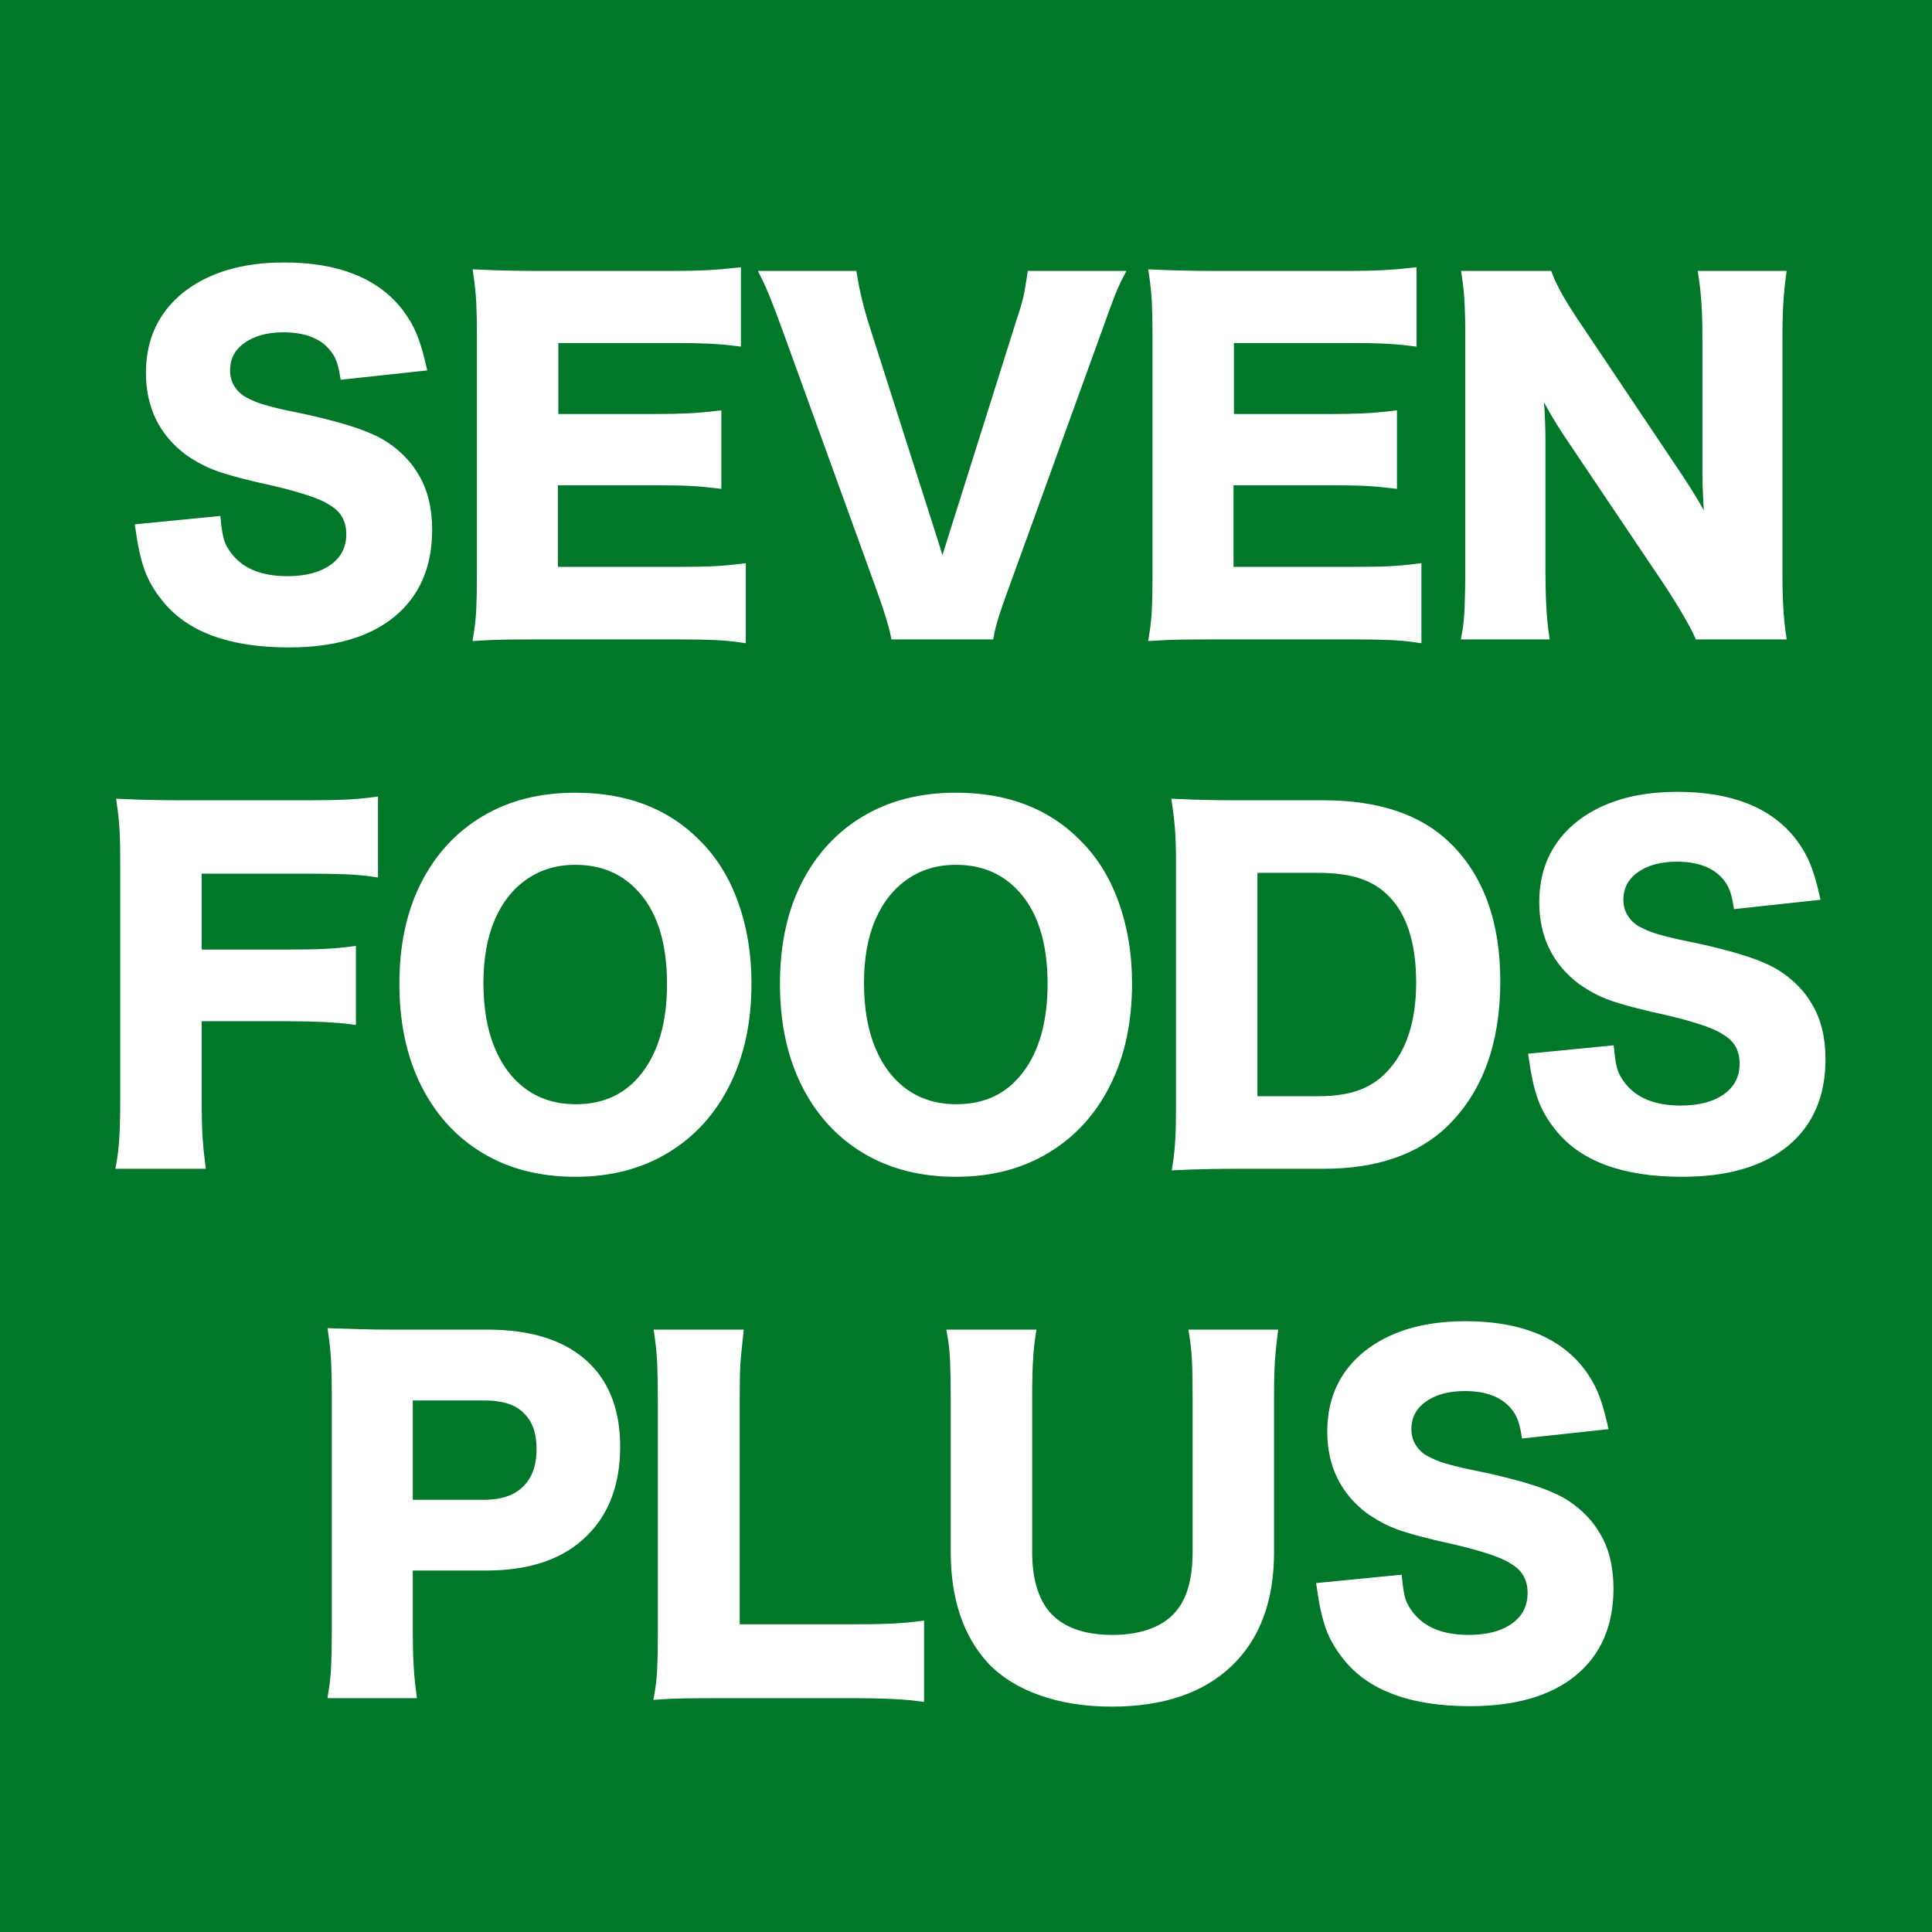 <svg xmlns="http://www.w3.org/2000/svg" xmlns:xlink="http://www.w3.org/1999/xlink" width="500" zoomAndPan="magnify" viewBox="0 0 375 375" height="500" preserveAspectRatio="xMidYMid meet" version="1.0"><defs><g/></defs><rect x="-37.5" width="450" fill="#ffffff" y="-37.5" height="450" fill-opacity="1"/><rect x="-37.5" width="450" fill="#007729" y="-37.5" height="450" fill-opacity="1"/><path stroke-linecap="butt" transform="matrix(0.75, 0, 0, 0.75, 17.604, 37.5)" fill="none" stroke-linejoin="miter" d="M 12.627 86.661 L 32.59 84.703 C 32.814 87.073 33.132 88.911 33.538 90.219 C 33.97 91.505 34.679 92.766 35.668 94 C 38.877 98.125 43.965 100.188 50.924 100.188 C 55.892 100.188 59.845 99.12 62.793 96.995 C 65.747 94.849 67.22 91.938 67.22 88.26 C 67.22 84.604 65.726 81.849 62.741 80 C 61.601 79.234 60.304 78.573 58.851 78.016 C 57.392 77.432 55.46 76.802 53.054 76.109 C 50.648 75.417 47.34 74.615 43.142 73.703 C 39.934 72.938 37.257 72.229 35.106 71.573 C 32.96 70.922 31.142 70.214 29.648 69.448 C 28.158 68.682 26.689 67.802 25.252 66.813 C 18.663 61.849 15.372 55.083 15.372 46.521 C 15.372 40.865 16.783 35.99 19.601 31.906 C 22.434 27.818 26.45 24.646 31.637 22.385 C 36.845 20.13 42.965 19 50.002 19 C 63.851 19 73.825 22.974 79.929 30.927 C 81.387 32.849 82.533 34.823 83.372 36.859 C 84.21 38.875 85.017 41.563 85.778 44.922 L 65.595 47.104 C 65.299 45.333 64.934 43.917 64.502 42.849 C 64.095 41.786 63.465 40.76 62.627 39.771 C 59.866 36.542 55.622 34.927 49.892 34.927 C 45.465 34.927 41.872 35.927 39.111 37.922 C 36.366 39.901 34.997 42.542 34.997 45.849 C 34.997 48.891 36.293 51.37 38.887 53.292 C 40.194 54.057 41.564 54.714 43.002 55.255 C 44.46 55.776 46.679 56.38 49.668 57.073 C 53.866 57.911 57.335 58.677 60.08 59.37 C 62.84 60.057 65.174 60.714 67.08 61.328 C 69.002 61.927 70.726 62.568 72.257 63.26 C 74.627 64.25 76.819 65.609 78.835 67.349 C 80.872 69.063 82.543 71.031 83.851 73.255 C 86.142 76.984 87.293 81.604 87.293 87.109 C 87.293 96.443 84.158 103.677 77.887 108.807 C 71.616 113.922 62.741 116.479 51.262 116.479 C 36.127 116.479 25.47 112.542 19.288 104.667 C 17.366 102.297 15.929 99.813 14.981 97.219 C 14.028 94.604 13.241 91.089 12.627 86.661 Z M 168.465 96.969 L 168.465 115.219 C 166.319 114.901 164.059 114.688 161.689 114.578 C 159.319 114.464 156.257 114.406 152.507 114.406 L 115.835 114.406 C 111.934 114.406 108.929 114.427 106.819 114.464 C 104.71 114.5 102.47 114.594 100.101 114.745 C 100.491 112.448 100.741 110.141 100.856 107.828 C 100.965 105.495 101.023 102.49 101.023 98.813 L 101.023 36.552 C 101.023 33.266 100.965 30.495 100.856 28.24 C 100.741 25.979 100.491 23.516 100.101 20.844 C 101.705 20.922 103.179 20.979 104.523 21.016 C 105.866 21.052 107.413 21.089 109.168 21.125 C 110.924 21.161 113.101 21.182 115.694 21.182 L 151.247 21.182 C 154.382 21.182 157.101 21.125 159.392 21.016 C 161.689 20.901 164.293 20.688 167.205 20.37 L 167.205 38.484 C 164.835 38.188 162.481 37.979 160.148 37.87 C 157.819 37.755 154.851 37.698 151.247 37.698 L 119.95 37.698 L 119.95 58.219 L 146.095 58.219 C 149.309 58.219 152.116 58.167 154.523 58.052 C 156.929 57.943 159.47 57.724 162.137 57.406 L 162.137 75.297 C 159.694 75 157.361 74.792 155.137 74.682 C 152.934 74.568 149.924 74.516 146.095 74.516 L 119.835 74.516 L 119.835 97.776 L 152.622 97.776 C 156.22 97.776 159.122 97.724 161.325 97.609 C 163.549 97.5 165.929 97.281 168.465 96.969 Z M 200.085 33.333 L 218.085 89.745 C 218.627 91.422 219.101 92.974 219.512 94.391 C 219.944 95.807 220.231 96.901 220.382 97.667 C 221.069 95.219 221.872 92.578 222.788 89.745 L 240.564 33.333 C 241.257 31.281 241.752 29.682 242.049 28.547 C 242.366 27.385 242.616 26.276 242.804 25.214 C 242.991 24.13 243.205 22.786 243.45 21.182 L 266.267 21.182 C 265.502 22.641 264.736 24.344 263.971 26.307 C 263.205 28.245 262.132 31.167 260.752 35.068 L 236.34 102.479 C 234.34 107.839 233.116 111.813 232.668 114.406 L 208.116 114.406 C 207.58 111.74 206.356 107.766 204.45 102.479 L 180.038 35.068 C 178.809 31.688 177.773 28.953 176.934 26.865 C 176.09 24.755 175.252 22.865 174.413 21.182 L 197.231 21.182 C 197.601 23.401 198.002 25.427 198.434 27.255 C 198.861 29.089 199.413 31.109 200.085 33.333 Z M 343.314 96.969 L 343.314 115.219 C 341.168 114.901 338.913 114.688 336.538 114.578 C 334.168 114.464 331.111 114.406 327.356 114.406 L 290.684 114.406 C 286.783 114.406 283.778 114.427 281.668 114.464 C 279.559 114.5 277.319 114.594 274.95 114.745 C 275.34 112.448 275.596 110.141 275.705 107.828 C 275.819 105.495 275.872 102.49 275.872 98.813 L 275.872 36.552 C 275.872 33.266 275.819 30.495 275.705 28.24 C 275.596 25.979 275.34 23.516 274.95 20.844 C 276.554 20.922 278.028 20.979 279.372 21.016 C 280.715 21.052 282.267 21.089 284.023 21.125 C 285.778 21.161 287.95 21.182 290.543 21.182 L 326.101 21.182 C 329.236 21.182 331.95 21.125 334.247 21.016 C 336.538 20.901 339.142 20.688 342.054 20.37 L 342.054 38.484 C 339.684 38.188 337.335 37.979 335.002 37.87 C 332.668 37.755 329.7 37.698 326.101 37.698 L 294.799 37.698 L 294.799 58.219 L 320.95 58.219 C 324.158 58.219 326.965 58.167 329.372 58.052 C 331.783 57.943 334.319 57.724 336.986 57.406 L 336.986 75.297 C 334.543 75 332.21 74.792 329.991 74.682 C 327.788 74.568 324.773 74.516 320.95 74.516 L 294.689 74.516 L 294.689 97.776 L 327.471 97.776 C 331.075 97.776 333.976 97.724 336.179 97.609 C 338.398 97.5 340.778 97.281 343.314 96.969 Z M 384.705 34.37 L 411.075 73.703 C 413.819 77.828 416.413 82.182 418.861 86.776 C 418.71 84.781 418.559 82.427 418.413 79.719 C 418.262 77.016 418.189 74.589 418.189 72.443 L 418.189 37.698 C 418.189 33.948 418.106 30.87 417.934 28.464 C 417.788 26.052 417.528 23.625 417.153 21.182 L 437.674 21.182 C 437.356 23.552 437.122 26 436.971 28.516 C 436.825 31.036 436.747 34.135 436.747 37.813 L 436.747 98.479 C 436.747 101.839 436.825 104.797 436.971 107.354 C 437.122 109.911 437.356 112.26 437.674 114.406 L 416.116 114.406 C 415.424 112.875 414.408 110.964 413.064 108.667 C 411.741 106.375 410.153 103.818 408.304 101 L 381.934 61.776 C 380.793 60.021 379.668 58.193 378.549 56.286 C 377.444 54.365 376.127 51.911 374.601 48.927 C 374.674 49.615 374.731 50.193 374.767 50.661 C 374.804 51.109 374.898 52.333 375.049 54.328 C 375.142 55.318 375.226 56.792 375.299 58.75 C 375.372 60.693 375.408 62.234 375.408 63.37 L 375.408 96.854 C 375.408 100.755 375.486 104.104 375.632 106.906 C 375.783 109.688 376.017 112.188 376.335 114.406 L 355.898 114.406 C 356.288 112.333 356.543 109.891 356.653 107.073 C 356.767 104.234 356.819 100.792 356.819 96.745 L 356.819 37.109 C 356.819 33.974 356.767 31.167 356.653 28.688 C 356.543 26.203 356.288 23.703 355.898 21.182 L 377.231 21.182 C 377.773 22.641 378.632 24.438 379.804 26.583 C 381.002 28.714 382.632 31.307 384.705 34.37 Z M 384.705 34.37 " stroke="#ffffff" stroke-width="2.15" stroke-opacity="1" stroke-miterlimit="4"/><path stroke-linecap="butt" transform="matrix(0.75, 0, 0, 0.75, 17.604, 37.5)" fill="none" stroke-linejoin="miter" d="M 27.648 213.224 L 27.648 234.219 C 27.648 238.417 27.72 241.776 27.872 244.297 C 28.038 246.818 28.273 249.188 28.569 251.406 L 7.684 251.406 C 8.08 249.26 8.351 246.87 8.497 244.24 C 8.648 241.609 8.72 238.344 8.72 234.443 L 8.72 173.552 C 8.72 170.12 8.668 167.292 8.554 165.068 C 8.444 162.849 8.2 160.443 7.825 157.844 C 9.34 157.922 10.783 157.979 12.163 158.016 C 13.549 158.052 15.116 158.089 16.872 158.125 C 18.622 158.161 20.809 158.182 23.418 158.182 L 56.788 158.182 C 60.601 158.182 63.689 158.125 66.059 158.016 C 68.429 157.901 70.835 157.688 73.278 157.37 L 73.278 175.849 C 71.153 175.531 68.819 175.318 66.283 175.203 C 63.762 175.094 60.637 175.036 56.903 175.036 L 27.648 175.036 L 27.648 196.818 L 51.163 196.818 C 54.991 196.818 58.09 196.76 60.46 196.646 C 62.83 196.536 65.2 196.333 67.569 196.031 L 67.569 214.031 C 63.502 213.495 58.033 213.224 51.163 213.224 Z M 125.45 156.224 C 138.439 156.224 148.872 160.198 156.752 168.151 C 161.043 172.365 164.309 177.609 166.549 183.88 C 168.804 190.135 169.934 197.01 169.934 204.516 C 169.934 214.37 168.096 222.974 164.418 230.328 C 160.762 237.661 155.585 243.354 148.882 247.406 C 142.2 251.453 134.392 253.479 125.45 253.479 C 116.434 253.479 108.595 251.474 101.934 247.458 C 95.288 243.448 90.127 237.776 86.455 230.438 C 82.793 223.083 80.965 214.479 80.965 204.625 C 80.965 194.755 82.793 186.208 86.455 178.984 C 90.127 171.76 95.288 166.161 101.934 162.188 C 108.595 158.208 116.434 156.224 125.45 156.224 Z M 125.564 236.849 C 133.215 236.849 139.231 233.969 143.622 228.198 C 148.023 222.411 150.226 214.557 150.226 204.625 C 150.226 193.318 147.398 184.833 141.741 179.177 C 137.45 174.885 132.017 172.74 125.45 172.74 C 120.413 172.74 116.017 174.047 112.262 176.661 C 108.512 179.255 105.622 182.901 103.585 187.604 C 101.569 192.292 100.564 197.891 100.564 204.401 C 100.564 211.047 101.569 216.797 103.585 221.646 C 105.622 226.5 108.512 230.25 112.262 232.901 C 116.017 235.536 120.45 236.849 125.564 236.849 Z M 223.939 156.224 C 236.929 156.224 247.361 160.198 255.241 168.151 C 259.533 172.365 262.799 177.609 265.038 183.88 C 267.293 190.135 268.424 197.01 268.424 204.516 C 268.424 214.37 266.585 222.974 262.908 230.328 C 259.252 237.661 254.075 243.354 247.372 247.406 C 240.689 251.453 232.882 253.479 223.939 253.479 C 214.924 253.479 207.085 251.474 200.424 247.458 C 193.778 243.448 188.616 237.776 184.944 230.438 C 181.283 223.083 179.455 214.479 179.455 204.625 C 179.455 194.755 181.283 186.208 184.944 178.984 C 188.616 171.76 193.778 166.161 200.424 162.188 C 207.085 158.208 214.924 156.224 223.939 156.224 Z M 224.054 236.849 C 231.705 236.849 237.726 233.969 242.111 228.198 C 246.512 222.411 248.715 214.557 248.715 204.625 C 248.715 193.318 245.887 184.833 240.231 179.177 C 235.939 174.885 230.512 172.74 223.939 172.74 C 218.903 172.74 214.507 174.047 210.752 176.661 C 207.002 179.255 204.111 182.901 202.075 187.604 C 200.059 192.292 199.054 197.891 199.054 204.401 C 199.054 211.047 200.059 216.797 202.075 221.646 C 204.111 226.5 207.002 230.25 210.752 232.901 C 214.507 235.536 218.939 236.849 224.054 236.849 Z M 281.95 235.927 L 281.95 173.661 C 281.95 170.063 281.872 167.177 281.726 165.016 C 281.575 162.828 281.304 160.443 280.913 157.844 C 282.444 157.922 283.882 157.979 285.226 158.016 C 286.569 158.052 288.116 158.089 289.872 158.125 C 291.627 158.161 293.882 158.182 296.648 158.182 L 318.986 158.182 C 332.986 158.182 343.653 161.74 350.986 168.849 C 359.476 177.099 363.726 188.792 363.726 203.927 C 363.726 219.755 359.252 232.026 350.314 240.74 C 342.887 247.854 332.481 251.406 319.101 251.406 L 296.648 251.406 C 294.033 251.406 291.866 251.427 290.153 251.464 C 288.434 251.5 286.887 251.536 285.502 251.578 C 284.142 251.615 282.658 251.667 281.054 251.745 C 281.424 249.297 281.668 246.974 281.778 244.771 C 281.892 242.552 281.95 239.604 281.95 235.927 Z M 300.872 234.776 L 317.616 234.776 C 321.908 234.776 325.538 234.245 328.507 233.182 C 331.491 232.099 334.059 230.422 336.205 228.146 C 341.465 222.635 344.101 214.688 344.101 204.292 C 344.101 193.896 341.653 186.208 336.762 181.224 C 334.616 179 332.012 177.38 328.955 176.349 C 325.908 175.323 322.096 174.813 317.502 174.813 L 300.872 174.813 Z M 373.221 223.661 L 393.184 221.703 C 393.408 224.073 393.726 225.911 394.132 227.219 C 394.564 228.505 395.273 229.766 396.262 231 C 399.471 235.125 404.559 237.188 411.517 237.188 C 416.486 237.188 420.439 236.12 423.387 233.995 C 426.34 231.849 427.814 228.938 427.814 225.26 C 427.814 221.604 426.319 218.849 423.335 217 C 422.194 216.234 420.898 215.573 419.444 215.016 C 417.986 214.432 416.054 213.802 413.648 213.109 C 411.241 212.417 407.934 211.615 403.736 210.703 C 400.528 209.938 397.846 209.229 395.7 208.573 C 393.554 207.922 391.736 207.214 390.241 206.448 C 388.752 205.682 387.283 204.802 385.846 203.813 C 379.257 198.849 375.965 192.083 375.965 183.521 C 375.965 177.865 377.372 172.99 380.194 168.906 C 383.028 164.818 387.043 161.646 392.231 159.385 C 397.439 157.13 403.559 156 410.596 156 C 424.444 156 434.418 159.974 440.523 167.927 C 441.981 169.849 443.127 171.823 443.965 173.859 C 444.804 175.875 445.611 178.563 446.372 181.922 L 426.189 184.104 C 425.892 182.333 425.528 180.917 425.096 179.849 C 424.684 178.786 424.059 177.76 423.221 176.771 C 420.46 173.542 416.215 171.927 410.481 171.927 C 406.059 171.927 402.465 172.927 399.705 174.922 C 396.96 176.901 395.59 179.542 395.59 182.849 C 395.59 185.891 396.887 188.37 399.481 190.292 C 400.788 191.057 402.158 191.714 403.596 192.255 C 405.054 192.776 407.273 193.38 410.257 194.073 C 414.46 194.911 417.929 195.677 420.674 196.37 C 423.434 197.057 425.767 197.714 427.674 198.328 C 429.596 198.927 431.319 199.568 432.851 200.26 C 435.221 201.25 437.413 202.609 439.429 204.349 C 441.465 206.063 443.137 208.031 444.444 210.255 C 446.736 213.984 447.887 218.604 447.887 224.109 C 447.887 233.443 444.752 240.677 438.481 245.807 C 432.21 250.922 423.335 253.479 411.856 253.479 C 396.721 253.479 386.064 249.542 379.882 241.667 C 377.96 239.297 376.523 236.813 375.575 234.219 C 374.622 231.604 373.835 228.089 373.221 223.661 Z M 373.221 223.661 " stroke="#ffffff" stroke-width="2.15" stroke-opacity="1" stroke-miterlimit="4"/><path stroke-linecap="butt" transform="matrix(0.75, 0, 0, 0.75, 17.604, 37.5)" fill="none" stroke-linejoin="miter" d="M 83.205 388.406 L 62.543 388.406 C 62.939 386.036 63.189 383.63 63.304 381.182 C 63.413 378.74 63.47 375.875 63.47 372.589 L 63.47 310.552 C 63.47 307.641 63.413 304.979 63.304 302.573 C 63.189 300.167 62.939 297.589 62.543 294.844 C 65.158 294.922 67.585 294.995 69.825 295.068 C 72.085 295.146 74.903 295.182 78.278 295.182 L 102.689 295.182 C 114.153 295.182 122.757 298.047 128.502 303.776 C 133.47 308.74 135.95 315.62 135.95 324.411 C 135.95 333.74 133.236 341.125 127.804 346.552 C 121.997 352.432 113.517 355.375 102.356 355.375 L 82.283 355.375 L 82.283 372.365 C 82.283 375.651 82.356 378.573 82.507 381.13 C 82.658 383.688 82.887 386.109 83.205 388.406 Z M 82.283 339.219 L 101.882 339.219 C 106.543 339.219 110.137 337.979 112.658 335.495 C 115.194 333.016 116.465 329.516 116.465 325 C 116.465 320.724 115.319 317.438 113.023 315.141 C 110.726 312.625 107.012 311.365 101.882 311.365 L 82.283 311.365 Z M 197.632 388.406 L 162.528 388.406 C 159.017 388.406 156.08 388.427 153.71 388.464 C 151.335 388.5 149.08 388.594 146.934 388.745 C 147.325 386.615 147.575 384.328 147.689 381.885 C 147.799 379.422 147.856 376.396 147.856 372.813 L 147.856 312.849 C 147.856 308.87 147.799 305.589 147.689 302.995 C 147.575 300.38 147.325 297.776 146.934 295.182 L 167.819 295.182 C 167.595 297.479 167.398 299.37 167.231 300.865 C 167.08 302.359 166.986 303.943 166.95 305.625 C 166.913 307.302 166.892 309.635 166.892 312.625 L 166.892 371.443 L 197.632 371.443 C 201.606 371.443 204.799 371.385 207.205 371.276 C 209.616 371.161 212.08 370.948 214.601 370.63 L 214.601 389.219 C 212.918 388.979 210.564 388.781 207.543 388.63 C 204.517 388.484 201.215 388.406 197.632 388.406 Z M 285.351 295.182 L 306.096 295.182 C 305.799 297.479 305.564 299.828 305.398 302.24 C 305.247 304.646 305.174 307.76 305.174 311.589 L 305.174 351.703 C 305.174 364.099 301.601 373.682 294.45 380.458 C 287.304 387.214 277.231 390.594 264.241 390.594 C 257.429 390.594 251.33 389.63 245.934 387.708 C 240.559 385.802 236.231 383.099 232.944 379.589 C 226.747 372.776 223.648 363.443 223.648 351.594 L 223.648 311.698 C 223.648 307.875 223.596 304.703 223.481 302.182 C 223.372 299.661 223.116 297.328 222.726 295.182 L 243.497 295.182 C 243.179 297.161 242.95 299.417 242.799 301.958 C 242.648 304.479 242.575 307.724 242.575 311.698 L 242.575 351.594 C 242.575 358.557 244.106 363.911 247.168 367.661 C 250.825 372.01 256.59 374.188 264.465 374.188 C 268.517 374.188 272.09 373.563 275.189 372.313 C 278.288 371.042 280.679 369.219 282.356 366.849 C 284.95 363.344 286.247 358.255 286.247 351.594 L 286.247 311.698 C 286.247 307.651 286.194 304.458 286.08 302.125 C 285.971 299.792 285.726 297.479 285.351 295.182 Z M 318.356 360.661 L 338.314 358.703 C 338.538 361.073 338.856 362.911 339.267 364.219 C 339.694 365.505 340.408 366.766 341.398 368 C 344.606 372.125 349.689 374.188 356.653 374.188 C 361.616 374.188 365.575 373.12 368.523 370.995 C 371.471 368.849 372.944 365.938 372.944 362.26 C 372.944 358.604 371.455 355.849 368.465 354 C 367.33 353.234 366.033 352.573 364.575 352.016 C 363.122 351.432 361.189 350.802 358.778 350.109 C 356.372 349.417 353.069 348.615 348.872 347.703 C 345.658 346.938 342.981 346.229 340.835 345.573 C 338.689 344.922 336.872 344.214 335.377 343.448 C 333.882 342.682 332.418 341.802 330.981 340.813 C 324.392 335.849 321.101 329.083 321.101 320.521 C 321.101 314.865 322.507 309.99 325.325 305.906 C 328.163 301.818 332.174 298.646 337.361 296.385 C 342.569 294.13 348.694 293 355.731 293 C 369.58 293 379.554 296.974 385.658 304.927 C 387.111 306.849 388.262 308.823 389.101 310.859 C 389.939 312.875 390.741 315.563 391.507 318.922 L 371.325 321.104 C 371.023 319.333 370.658 317.917 370.231 316.849 C 369.819 315.786 369.194 314.76 368.356 313.771 C 365.59 310.542 361.346 308.927 355.616 308.927 C 351.194 308.927 347.601 309.927 344.84 311.922 C 342.096 313.901 340.726 316.542 340.726 319.844 C 340.726 322.891 342.023 325.37 344.616 327.292 C 345.918 328.057 347.293 328.714 348.731 329.255 C 350.184 329.776 352.408 330.38 355.392 331.073 C 359.59 331.911 363.064 332.677 365.809 333.37 C 368.569 334.057 370.903 334.714 372.804 335.328 C 374.731 335.927 376.455 336.568 377.986 337.26 C 380.356 338.25 382.549 339.609 384.564 341.349 C 386.601 343.063 388.267 345.031 389.575 347.255 C 391.872 350.984 393.017 355.604 393.017 361.109 C 393.017 370.443 389.882 377.677 383.611 382.807 C 377.34 387.922 368.465 390.479 356.986 390.479 C 341.851 390.479 331.194 386.542 325.017 378.667 C 323.096 376.297 321.658 373.813 320.705 371.219 C 319.757 368.604 318.971 365.089 318.356 360.661 Z M 318.356 360.661 " stroke="#ffffff" stroke-width="2.15" stroke-opacity="1" stroke-miterlimit="4"/><g fill="#ffffff" fill-opacity="1"><g transform="translate(23.464, 121.5)"><g><path d="M 3.609 -19 L 18.578 -20.469 C 18.742 -18.688 18.984 -17.305 19.297 -16.328 C 19.617 -15.359 20.148 -14.414 20.891 -13.5 C 23.305 -10.406 27.125 -8.859 32.344 -8.859 C 36.062 -8.859 39.023 -9.66 41.234 -11.266 C 43.441 -12.867 44.547 -15.047 44.547 -17.797 C 44.547 -20.555 43.426 -22.625 41.188 -24 C 40.332 -24.57 39.359 -25.07 38.266 -25.5 C 37.18 -25.926 35.734 -26.395 33.922 -26.906 C 32.117 -27.426 29.641 -28.031 26.484 -28.719 C 24.078 -29.289 22.07 -29.82 20.469 -30.312 C 18.863 -30.801 17.5 -31.332 16.375 -31.906 C 15.258 -32.477 14.16 -33.141 13.078 -33.891 C 8.141 -37.609 5.672 -42.68 5.672 -49.109 C 5.672 -53.348 6.734 -57 8.859 -60.062 C 10.984 -63.133 13.992 -65.516 17.891 -67.203 C 21.785 -68.898 26.367 -69.75 31.641 -69.75 C 42.023 -69.75 49.508 -66.766 54.094 -60.797 C 55.188 -59.367 56.047 -57.895 56.672 -56.375 C 57.305 -54.852 57.91 -52.832 58.484 -50.312 L 43.344 -48.672 C 43.113 -49.992 42.836 -51.055 42.516 -51.859 C 42.203 -52.66 41.734 -53.438 41.109 -54.188 C 39.047 -56.594 35.863 -57.797 31.562 -57.797 C 28.238 -57.797 25.539 -57.047 23.469 -55.547 C 21.406 -54.055 20.375 -52.082 20.375 -49.625 C 20.375 -47.332 21.352 -45.469 23.312 -44.031 C 24.281 -43.457 25.305 -42.969 26.391 -42.562 C 27.484 -42.164 29.148 -41.707 31.391 -41.188 C 34.547 -40.562 37.156 -39.988 39.219 -39.469 C 41.281 -38.957 43.023 -38.473 44.453 -38.016 C 45.891 -37.555 47.18 -37.066 48.328 -36.547 C 50.109 -35.805 51.758 -34.789 53.281 -33.5 C 54.801 -32.207 56.047 -30.727 57.016 -29.062 C 58.734 -26.258 59.594 -22.789 59.594 -18.656 C 59.594 -11.664 57.242 -6.25 52.547 -2.406 C 47.848 1.438 41.195 3.359 32.594 3.359 C 21.238 3.359 13.238 0.406 8.594 -5.5 C 7.164 -7.281 6.094 -9.145 5.375 -11.094 C 4.656 -13.039 4.066 -15.676 3.609 -19 Z M 3.609 -19 "/></g></g></g><g fill="#ffffff" fill-opacity="1"><g transform="translate(86.926, 121.5)"><g><path d="M 57.016 -11.266 L 57.016 2.406 C 55.41 2.176 53.719 2.02 51.938 1.938 C 50.164 1.852 47.875 1.812 45.062 1.812 L 17.547 1.812 C 14.617 1.812 12.363 1.82 10.781 1.844 C 9.207 1.875 7.535 1.945 5.766 2.062 C 6.047 0.344 6.227 -1.391 6.312 -3.141 C 6.406 -4.891 6.453 -7.141 6.453 -9.891 L 6.453 -56.594 C 6.453 -59.051 6.406 -61.125 6.312 -62.812 C 6.227 -64.508 6.047 -66.363 5.766 -68.375 C 6.961 -68.312 8.062 -68.266 9.062 -68.234 C 10.07 -68.211 11.234 -68.188 12.547 -68.156 C 13.867 -68.125 15.504 -68.109 17.453 -68.109 L 44.125 -68.109 C 46.469 -68.109 48.5 -68.148 50.219 -68.234 C 51.938 -68.328 53.891 -68.488 56.078 -68.719 L 56.078 -55.125 C 54.297 -55.352 52.531 -55.508 50.781 -55.594 C 49.031 -55.688 46.812 -55.734 44.125 -55.734 L 20.641 -55.734 L 20.641 -40.328 L 40.25 -40.328 C 42.656 -40.328 44.758 -40.367 46.562 -40.453 C 48.375 -40.547 50.281 -40.707 52.281 -40.938 L 52.281 -27.516 C 50.445 -27.742 48.695 -27.898 47.031 -27.984 C 45.375 -28.078 43.113 -28.125 40.25 -28.125 L 20.547 -28.125 L 20.547 -10.656 L 45.156 -10.656 C 47.844 -10.656 50.02 -10.695 51.688 -10.781 C 53.352 -10.875 55.129 -11.035 57.016 -11.266 Z M 57.016 -11.266 "/></g></g></g><g fill="#ffffff" fill-opacity="1"><g transform="translate(147.636, 121.5)"><g><path d="M 20.031 -59 L 33.547 -16.688 C 33.941 -15.426 34.297 -14.266 34.609 -13.203 C 34.93 -12.141 35.148 -11.32 35.266 -10.75 C 35.773 -12.582 36.375 -14.562 37.062 -16.688 L 50.391 -59 C 50.91 -60.539 51.285 -61.738 51.516 -62.594 C 51.742 -63.457 51.926 -64.289 52.062 -65.094 C 52.207 -65.906 52.367 -66.91 52.547 -68.109 L 69.656 -68.109 C 69.082 -67.023 68.508 -65.75 67.938 -64.281 C 67.363 -62.82 66.562 -60.629 65.531 -57.703 L 47.219 -7.141 C 45.727 -3.129 44.812 -0.145 44.469 1.812 L 26.062 1.812 C 25.656 -0.195 24.738 -3.18 23.312 -7.141 L 4.984 -57.703 C 4.066 -60.223 3.289 -62.27 2.656 -63.844 C 2.031 -65.426 1.406 -66.848 0.781 -68.109 L 17.891 -68.109 C 18.172 -66.453 18.469 -64.93 18.781 -63.547 C 19.102 -62.172 19.52 -60.656 20.031 -59 Z M 20.031 -59 "/></g></g></g><g fill="#ffffff" fill-opacity="1"><g transform="translate(218.064, 121.5)"><g><path d="M 57.016 -11.266 L 57.016 2.406 C 55.41 2.176 53.719 2.02 51.938 1.938 C 50.164 1.852 47.875 1.812 45.062 1.812 L 17.547 1.812 C 14.617 1.812 12.363 1.82 10.781 1.844 C 9.207 1.875 7.535 1.945 5.766 2.062 C 6.047 0.344 6.227 -1.391 6.312 -3.141 C 6.406 -4.891 6.453 -7.141 6.453 -9.891 L 6.453 -56.594 C 6.453 -59.051 6.406 -61.125 6.312 -62.812 C 6.227 -64.508 6.047 -66.363 5.766 -68.375 C 6.961 -68.312 8.062 -68.266 9.062 -68.234 C 10.07 -68.211 11.234 -68.188 12.547 -68.156 C 13.867 -68.125 15.504 -68.109 17.453 -68.109 L 44.125 -68.109 C 46.469 -68.109 48.5 -68.148 50.219 -68.234 C 51.938 -68.328 53.891 -68.488 56.078 -68.719 L 56.078 -55.125 C 54.297 -55.352 52.531 -55.508 50.781 -55.594 C 49.031 -55.688 46.812 -55.734 44.125 -55.734 L 20.641 -55.734 L 20.641 -40.328 L 40.25 -40.328 C 42.656 -40.328 44.758 -40.367 46.562 -40.453 C 48.375 -40.547 50.281 -40.707 52.281 -40.938 L 52.281 -27.516 C 50.445 -27.742 48.695 -27.898 47.031 -27.984 C 45.375 -28.078 43.113 -28.125 40.25 -28.125 L 20.547 -28.125 L 20.547 -10.656 L 45.156 -10.656 C 47.844 -10.656 50.02 -10.695 51.688 -10.781 C 53.352 -10.875 55.129 -11.035 57.016 -11.266 Z M 57.016 -11.266 "/></g></g></g><g fill="#ffffff" fill-opacity="1"><g transform="translate(278.774, 121.5)"><g><path d="M 27.344 -58.219 L 47.125 -28.719 C 49.188 -25.625 51.133 -22.359 52.969 -18.922 C 52.852 -20.41 52.738 -22.172 52.625 -24.203 C 52.508 -26.242 52.453 -28.066 52.453 -29.672 L 52.453 -55.734 C 52.453 -58.535 52.395 -60.836 52.281 -62.641 C 52.164 -64.453 51.969 -66.273 51.688 -68.109 L 67.078 -68.109 C 66.848 -66.336 66.676 -64.504 66.562 -62.609 C 66.445 -60.711 66.391 -58.391 66.391 -55.641 L 66.391 -10.141 C 66.391 -7.617 66.445 -5.398 66.562 -3.484 C 66.676 -1.566 66.848 0.195 67.078 1.812 L 50.906 1.812 C 50.395 0.664 49.633 -0.766 48.625 -2.484 C 47.625 -4.211 46.438 -6.133 45.062 -8.25 L 25.281 -37.672 C 24.426 -38.984 23.582 -40.359 22.75 -41.797 C 21.914 -43.234 20.926 -45.066 19.781 -47.297 C 19.832 -46.785 19.875 -46.359 19.906 -46.016 C 19.938 -45.672 20.008 -44.754 20.125 -43.266 C 20.176 -42.516 20.227 -41.406 20.281 -39.938 C 20.344 -38.477 20.375 -37.32 20.375 -36.469 L 20.375 -11.359 C 20.375 -8.43 20.43 -5.922 20.547 -3.828 C 20.66 -1.734 20.832 0.145 21.062 1.812 L 5.766 1.812 C 6.047 0.258 6.227 -1.57 6.312 -3.688 C 6.406 -5.812 6.453 -8.395 6.453 -11.438 L 6.453 -56.156 C 6.453 -58.508 6.406 -60.617 6.312 -62.484 C 6.227 -64.348 6.047 -66.223 5.766 -68.109 L 21.766 -68.109 C 22.16 -67.023 22.801 -65.676 23.688 -64.062 C 24.582 -62.457 25.801 -60.508 27.344 -58.219 Z M 27.344 -58.219 "/></g></g></g><g fill="#ffffff" fill-opacity="1"><g transform="translate(17.616, 224.25)"><g><path d="M 20.719 -26.828 L 20.719 -11.094 C 20.719 -7.938 20.773 -5.41 20.891 -3.516 C 21.004 -1.629 21.176 0.145 21.406 1.812 L 5.766 1.812 C 6.047 0.195 6.242 -1.594 6.359 -3.562 C 6.473 -5.539 6.531 -7.992 6.531 -10.922 L 6.531 -56.594 C 6.531 -59.164 6.488 -61.285 6.406 -62.953 C 6.32 -64.617 6.133 -66.426 5.844 -68.375 C 6.988 -68.312 8.078 -68.266 9.109 -68.234 C 10.141 -68.211 11.316 -68.188 12.641 -68.156 C 13.961 -68.125 15.598 -68.109 17.547 -68.109 L 42.562 -68.109 C 45.438 -68.109 47.758 -68.148 49.531 -68.234 C 51.312 -68.328 53.117 -68.488 54.953 -68.719 L 54.953 -54.875 C 53.348 -55.102 51.598 -55.258 49.703 -55.344 C 47.816 -55.426 45.469 -55.469 42.656 -55.469 L 20.719 -55.469 L 20.719 -39.125 L 38.359 -39.125 C 41.223 -39.125 43.539 -39.164 45.312 -39.25 C 47.094 -39.344 48.875 -39.504 50.656 -39.734 L 50.656 -26.234 C 47.613 -26.629 43.516 -26.828 38.359 -26.828 Z M 20.719 -26.828 "/></g></g></g><g fill="#ffffff" fill-opacity="1"><g transform="translate(74.801, 224.25)"><g><path d="M 36.891 -69.578 C 46.641 -69.578 54.469 -66.594 60.375 -60.625 C 63.582 -57.477 66.031 -53.551 67.719 -48.844 C 69.414 -44.145 70.266 -38.988 70.266 -33.375 C 70.266 -25.977 68.883 -19.523 66.125 -14.016 C 63.375 -8.516 59.488 -4.242 54.469 -1.203 C 49.457 1.836 43.598 3.359 36.891 3.359 C 30.129 3.359 24.254 1.852 19.266 -1.156 C 14.273 -4.164 10.406 -8.422 7.656 -13.922 C 4.906 -19.43 3.531 -25.883 3.531 -33.281 C 3.531 -40.676 4.906 -47.082 7.656 -52.5 C 10.406 -57.914 14.273 -62.113 19.266 -65.094 C 24.254 -68.082 30.129 -69.578 36.891 -69.578 Z M 36.984 -9.109 C 42.711 -9.109 47.223 -11.273 50.516 -15.609 C 53.816 -19.941 55.469 -25.832 55.469 -33.281 C 55.469 -41.77 53.348 -48.133 49.109 -52.375 C 45.898 -55.582 41.828 -57.188 36.891 -57.188 C 33.109 -57.188 29.812 -56.211 27 -54.266 C 24.195 -52.316 22.035 -49.578 20.516 -46.047 C 18.992 -42.523 18.234 -38.328 18.234 -33.453 C 18.234 -28.461 18.992 -24.145 20.516 -20.5 C 22.035 -16.863 24.195 -14.055 27 -12.078 C 29.812 -10.098 33.141 -9.109 36.984 -9.109 Z M 36.984 -9.109 "/></g></g></g><g fill="#ffffff" fill-opacity="1"><g transform="translate(148.668, 224.25)"><g><path d="M 36.891 -69.578 C 46.641 -69.578 54.469 -66.594 60.375 -60.625 C 63.582 -57.477 66.031 -53.551 67.719 -48.844 C 69.414 -44.145 70.266 -38.988 70.266 -33.375 C 70.266 -25.977 68.883 -19.523 66.125 -14.016 C 63.375 -8.516 59.488 -4.242 54.469 -1.203 C 49.457 1.836 43.598 3.359 36.891 3.359 C 30.129 3.359 24.254 1.852 19.266 -1.156 C 14.273 -4.164 10.406 -8.422 7.656 -13.922 C 4.906 -19.43 3.531 -25.883 3.531 -33.281 C 3.531 -40.676 4.906 -47.082 7.656 -52.5 C 10.406 -57.914 14.273 -62.113 19.266 -65.094 C 24.254 -68.082 30.129 -69.578 36.891 -69.578 Z M 36.984 -9.109 C 42.711 -9.109 47.223 -11.273 50.516 -15.609 C 53.816 -19.941 55.469 -25.832 55.469 -33.281 C 55.469 -41.77 53.348 -48.133 49.109 -52.375 C 45.898 -55.582 41.828 -57.188 36.891 -57.188 C 33.109 -57.188 29.812 -56.211 27 -54.266 C 24.195 -52.316 22.035 -49.578 20.516 -46.047 C 18.992 -42.523 18.234 -38.328 18.234 -33.453 C 18.234 -28.461 18.992 -24.145 20.516 -20.5 C 22.035 -16.863 24.195 -14.055 27 -12.078 C 29.812 -10.098 33.141 -9.109 36.984 -9.109 Z M 36.984 -9.109 "/></g></g></g><g fill="#ffffff" fill-opacity="1"><g transform="translate(222.535, 224.25)"><g><path d="M 6.531 -9.797 L 6.531 -56.5 C 6.531 -59.195 6.473 -61.363 6.359 -63 C 6.242 -64.633 6.047 -66.426 5.766 -68.375 C 6.91 -68.312 7.984 -68.266 8.984 -68.234 C 9.984 -68.211 11.145 -68.188 12.469 -68.156 C 13.789 -68.125 15.484 -68.109 17.547 -68.109 L 34.312 -68.109 C 44.801 -68.109 52.801 -65.441 58.312 -60.109 C 64.676 -53.922 67.859 -45.148 67.859 -33.797 C 67.859 -21.93 64.504 -12.727 57.797 -6.188 C 52.234 -0.852 44.438 1.812 34.406 1.812 L 17.547 1.812 C 15.598 1.812 13.977 1.82 12.688 1.844 C 11.395 1.875 10.234 1.906 9.203 1.938 C 8.172 1.969 7.051 2.008 5.844 2.062 C 6.133 0.227 6.32 -1.516 6.406 -3.172 C 6.488 -4.836 6.531 -7.047 6.531 -9.797 Z M 20.719 -10.656 L 33.281 -10.656 C 36.488 -10.656 39.211 -11.055 41.453 -11.859 C 43.691 -12.672 45.613 -13.938 47.219 -15.656 C 51.164 -19.781 53.141 -25.742 53.141 -33.547 C 53.141 -41.336 51.305 -47.098 47.641 -50.828 C 46.035 -52.484 44.086 -53.695 41.797 -54.469 C 39.504 -55.25 36.641 -55.641 33.203 -55.641 L 20.719 -55.641 Z M 20.719 -10.656 "/></g></g></g><g fill="#ffffff" fill-opacity="1"><g transform="translate(293.909, 224.25)"><g><path d="M 3.609 -19 L 18.578 -20.469 C 18.742 -18.688 18.984 -17.305 19.297 -16.328 C 19.617 -15.359 20.148 -14.414 20.891 -13.5 C 23.305 -10.406 27.125 -8.859 32.344 -8.859 C 36.062 -8.859 39.023 -9.66 41.234 -11.266 C 43.441 -12.867 44.547 -15.047 44.547 -17.797 C 44.547 -20.555 43.426 -22.625 41.188 -24 C 40.332 -24.57 39.359 -25.07 38.266 -25.5 C 37.18 -25.926 35.734 -26.395 33.922 -26.906 C 32.117 -27.426 29.641 -28.031 26.484 -28.719 C 24.078 -29.289 22.07 -29.82 20.469 -30.312 C 18.863 -30.801 17.5 -31.332 16.375 -31.906 C 15.258 -32.477 14.16 -33.141 13.078 -33.891 C 8.141 -37.609 5.672 -42.68 5.672 -49.109 C 5.672 -53.348 6.734 -57 8.859 -60.062 C 10.984 -63.133 13.992 -65.516 17.891 -67.203 C 21.785 -68.898 26.367 -69.75 31.641 -69.75 C 42.023 -69.75 49.508 -66.766 54.094 -60.797 C 55.188 -59.367 56.047 -57.895 56.672 -56.375 C 57.305 -54.852 57.91 -52.832 58.484 -50.312 L 43.344 -48.672 C 43.113 -49.992 42.836 -51.055 42.516 -51.859 C 42.203 -52.66 41.734 -53.438 41.109 -54.188 C 39.047 -56.594 35.863 -57.797 31.562 -57.797 C 28.238 -57.797 25.539 -57.047 23.469 -55.547 C 21.406 -54.055 20.375 -52.082 20.375 -49.625 C 20.375 -47.332 21.352 -45.469 23.312 -44.031 C 24.281 -43.457 25.305 -42.969 26.391 -42.562 C 27.484 -42.164 29.148 -41.707 31.391 -41.188 C 34.547 -40.562 37.156 -39.988 39.219 -39.469 C 41.281 -38.957 43.023 -38.473 44.453 -38.016 C 45.891 -37.555 47.18 -37.066 48.328 -36.547 C 50.109 -35.805 51.758 -34.789 53.281 -33.5 C 54.801 -32.207 56.047 -30.727 57.016 -29.062 C 58.734 -26.258 59.594 -22.789 59.594 -18.656 C 59.594 -11.664 57.242 -6.25 52.547 -2.406 C 47.848 1.438 41.195 3.359 32.594 3.359 C 21.238 3.359 13.238 0.406 8.594 -5.5 C 7.164 -7.281 6.094 -9.145 5.375 -11.094 C 4.656 -13.039 4.066 -15.676 3.609 -19 Z M 3.609 -19 "/></g></g></g><g fill="#ffffff" fill-opacity="1"><g transform="translate(58.76, 327)"><g><path d="M 21.234 1.812 L 5.766 1.812 C 6.047 0.031 6.227 -1.773 6.312 -3.609 C 6.406 -5.441 6.453 -7.594 6.453 -10.062 L 6.453 -56.594 C 6.453 -58.77 6.406 -60.758 6.312 -62.562 C 6.227 -64.375 6.047 -66.312 5.766 -68.375 C 7.711 -68.312 9.531 -68.25 11.219 -68.188 C 12.914 -68.133 15.023 -68.109 17.547 -68.109 L 35.859 -68.109 C 44.461 -68.109 50.914 -65.957 55.219 -61.656 C 58.938 -57.938 60.797 -52.781 60.797 -46.188 C 60.797 -39.188 58.766 -33.648 54.703 -29.578 C 50.336 -25.172 43.973 -22.969 35.609 -22.969 L 20.547 -22.969 L 20.547 -10.234 C 20.547 -7.766 20.602 -5.57 20.719 -3.656 C 20.832 -1.738 21.004 0.082 21.234 1.812 Z M 20.547 -35.094 L 35.266 -35.094 C 38.754 -35.094 41.445 -36.02 43.344 -37.875 C 45.238 -39.738 46.188 -42.363 46.188 -45.75 C 46.188 -48.957 45.328 -51.422 43.609 -53.141 C 41.879 -55.035 39.098 -55.984 35.266 -55.984 L 20.547 -55.984 Z M 20.547 -35.094 "/></g></g></g><g fill="#ffffff" fill-opacity="1"><g transform="translate(122.051, 327)"><g><path d="M 43.781 1.812 L 17.453 1.812 C 14.816 1.812 12.609 1.82 10.828 1.844 C 9.055 1.875 7.367 1.945 5.766 2.062 C 6.047 0.457 6.227 -1.258 6.312 -3.094 C 6.406 -4.926 6.453 -7.191 6.453 -9.891 L 6.453 -54.875 C 6.453 -57.852 6.406 -60.316 6.312 -62.266 C 6.227 -64.211 6.047 -66.16 5.766 -68.109 L 21.406 -68.109 C 21.238 -66.391 21.098 -64.969 20.984 -63.844 C 20.867 -62.727 20.797 -61.539 20.766 -60.281 C 20.734 -59.02 20.719 -57.273 20.719 -55.047 L 20.719 -10.922 L 43.781 -10.922 C 46.758 -10.922 49.148 -10.961 50.953 -11.047 C 52.754 -11.141 54.602 -11.301 56.5 -11.531 L 56.5 2.406 C 55.238 2.238 53.473 2.098 51.203 1.984 C 48.941 1.867 46.469 1.812 43.781 1.812 Z M 43.781 1.812 "/></g></g></g><g fill="#ffffff" fill-opacity="1"><g transform="translate(179.063, 327)"><g><path d="M 52.547 -68.109 L 68.109 -68.109 C 67.879 -66.391 67.707 -64.625 67.594 -62.812 C 67.477 -61.008 67.422 -58.676 67.422 -55.812 L 67.422 -25.719 C 67.422 -16.426 64.738 -9.242 59.375 -4.172 C 54.02 0.898 46.469 3.438 36.719 3.438 C 31.613 3.438 27.039 2.719 23 1.281 C 18.957 -0.145 15.707 -2.176 13.25 -4.812 C 8.602 -9.914 6.281 -16.91 6.281 -25.797 L 6.281 -55.734 C 6.281 -58.598 6.234 -60.973 6.141 -62.859 C 6.055 -64.754 5.875 -66.504 5.594 -68.109 L 21.156 -68.109 C 20.926 -66.617 20.754 -64.926 20.641 -63.031 C 20.523 -61.145 20.469 -58.711 20.469 -55.734 L 20.469 -25.797 C 20.469 -20.578 21.613 -16.566 23.906 -13.766 C 26.656 -10.492 30.984 -8.859 36.891 -8.859 C 39.93 -8.859 42.613 -9.332 44.938 -10.281 C 47.258 -11.227 49.051 -12.586 50.312 -14.359 C 52.258 -16.992 53.234 -20.805 53.234 -25.797 L 53.234 -55.734 C 53.234 -58.766 53.188 -61.156 53.094 -62.906 C 53.008 -64.656 52.828 -66.391 52.547 -68.109 Z M 52.547 -68.109 "/></g></g></g><g fill="#ffffff" fill-opacity="1"><g transform="translate(252.759, 327)"><g><path d="M 3.609 -19 L 18.578 -20.469 C 18.742 -18.688 18.984 -17.305 19.297 -16.328 C 19.617 -15.359 20.148 -14.414 20.891 -13.5 C 23.305 -10.406 27.125 -8.859 32.344 -8.859 C 36.062 -8.859 39.023 -9.66 41.234 -11.266 C 43.441 -12.867 44.547 -15.047 44.547 -17.797 C 44.547 -20.555 43.426 -22.625 41.188 -24 C 40.332 -24.57 39.359 -25.07 38.266 -25.5 C 37.18 -25.926 35.734 -26.395 33.922 -26.906 C 32.117 -27.426 29.641 -28.031 26.484 -28.719 C 24.078 -29.289 22.07 -29.82 20.469 -30.312 C 18.863 -30.801 17.5 -31.332 16.375 -31.906 C 15.258 -32.477 14.16 -33.141 13.078 -33.891 C 8.141 -37.609 5.672 -42.68 5.672 -49.109 C 5.672 -53.348 6.734 -57 8.859 -60.062 C 10.984 -63.133 13.992 -65.516 17.891 -67.203 C 21.785 -68.898 26.367 -69.75 31.641 -69.75 C 42.023 -69.75 49.508 -66.766 54.094 -60.797 C 55.188 -59.367 56.047 -57.895 56.672 -56.375 C 57.305 -54.852 57.91 -52.832 58.484 -50.312 L 43.344 -48.672 C 43.113 -49.992 42.836 -51.055 42.516 -51.859 C 42.203 -52.66 41.734 -53.438 41.109 -54.188 C 39.047 -56.594 35.863 -57.797 31.562 -57.797 C 28.238 -57.797 25.539 -57.047 23.469 -55.547 C 21.406 -54.055 20.375 -52.082 20.375 -49.625 C 20.375 -47.332 21.352 -45.469 23.312 -44.031 C 24.281 -43.457 25.305 -42.969 26.391 -42.562 C 27.484 -42.164 29.148 -41.707 31.391 -41.188 C 34.547 -40.562 37.156 -39.988 39.219 -39.469 C 41.281 -38.957 43.023 -38.473 44.453 -38.016 C 45.891 -37.555 47.18 -37.066 48.328 -36.547 C 50.109 -35.805 51.758 -34.789 53.281 -33.5 C 54.801 -32.207 56.047 -30.727 57.016 -29.062 C 58.734 -26.258 59.594 -22.789 59.594 -18.656 C 59.594 -11.664 57.242 -6.25 52.547 -2.406 C 47.848 1.438 41.195 3.359 32.594 3.359 C 21.238 3.359 13.238 0.406 8.594 -5.5 C 7.164 -7.281 6.094 -9.145 5.375 -11.094 C 4.656 -13.039 4.066 -15.676 3.609 -19 Z M 3.609 -19 "/></g></g></g></svg>